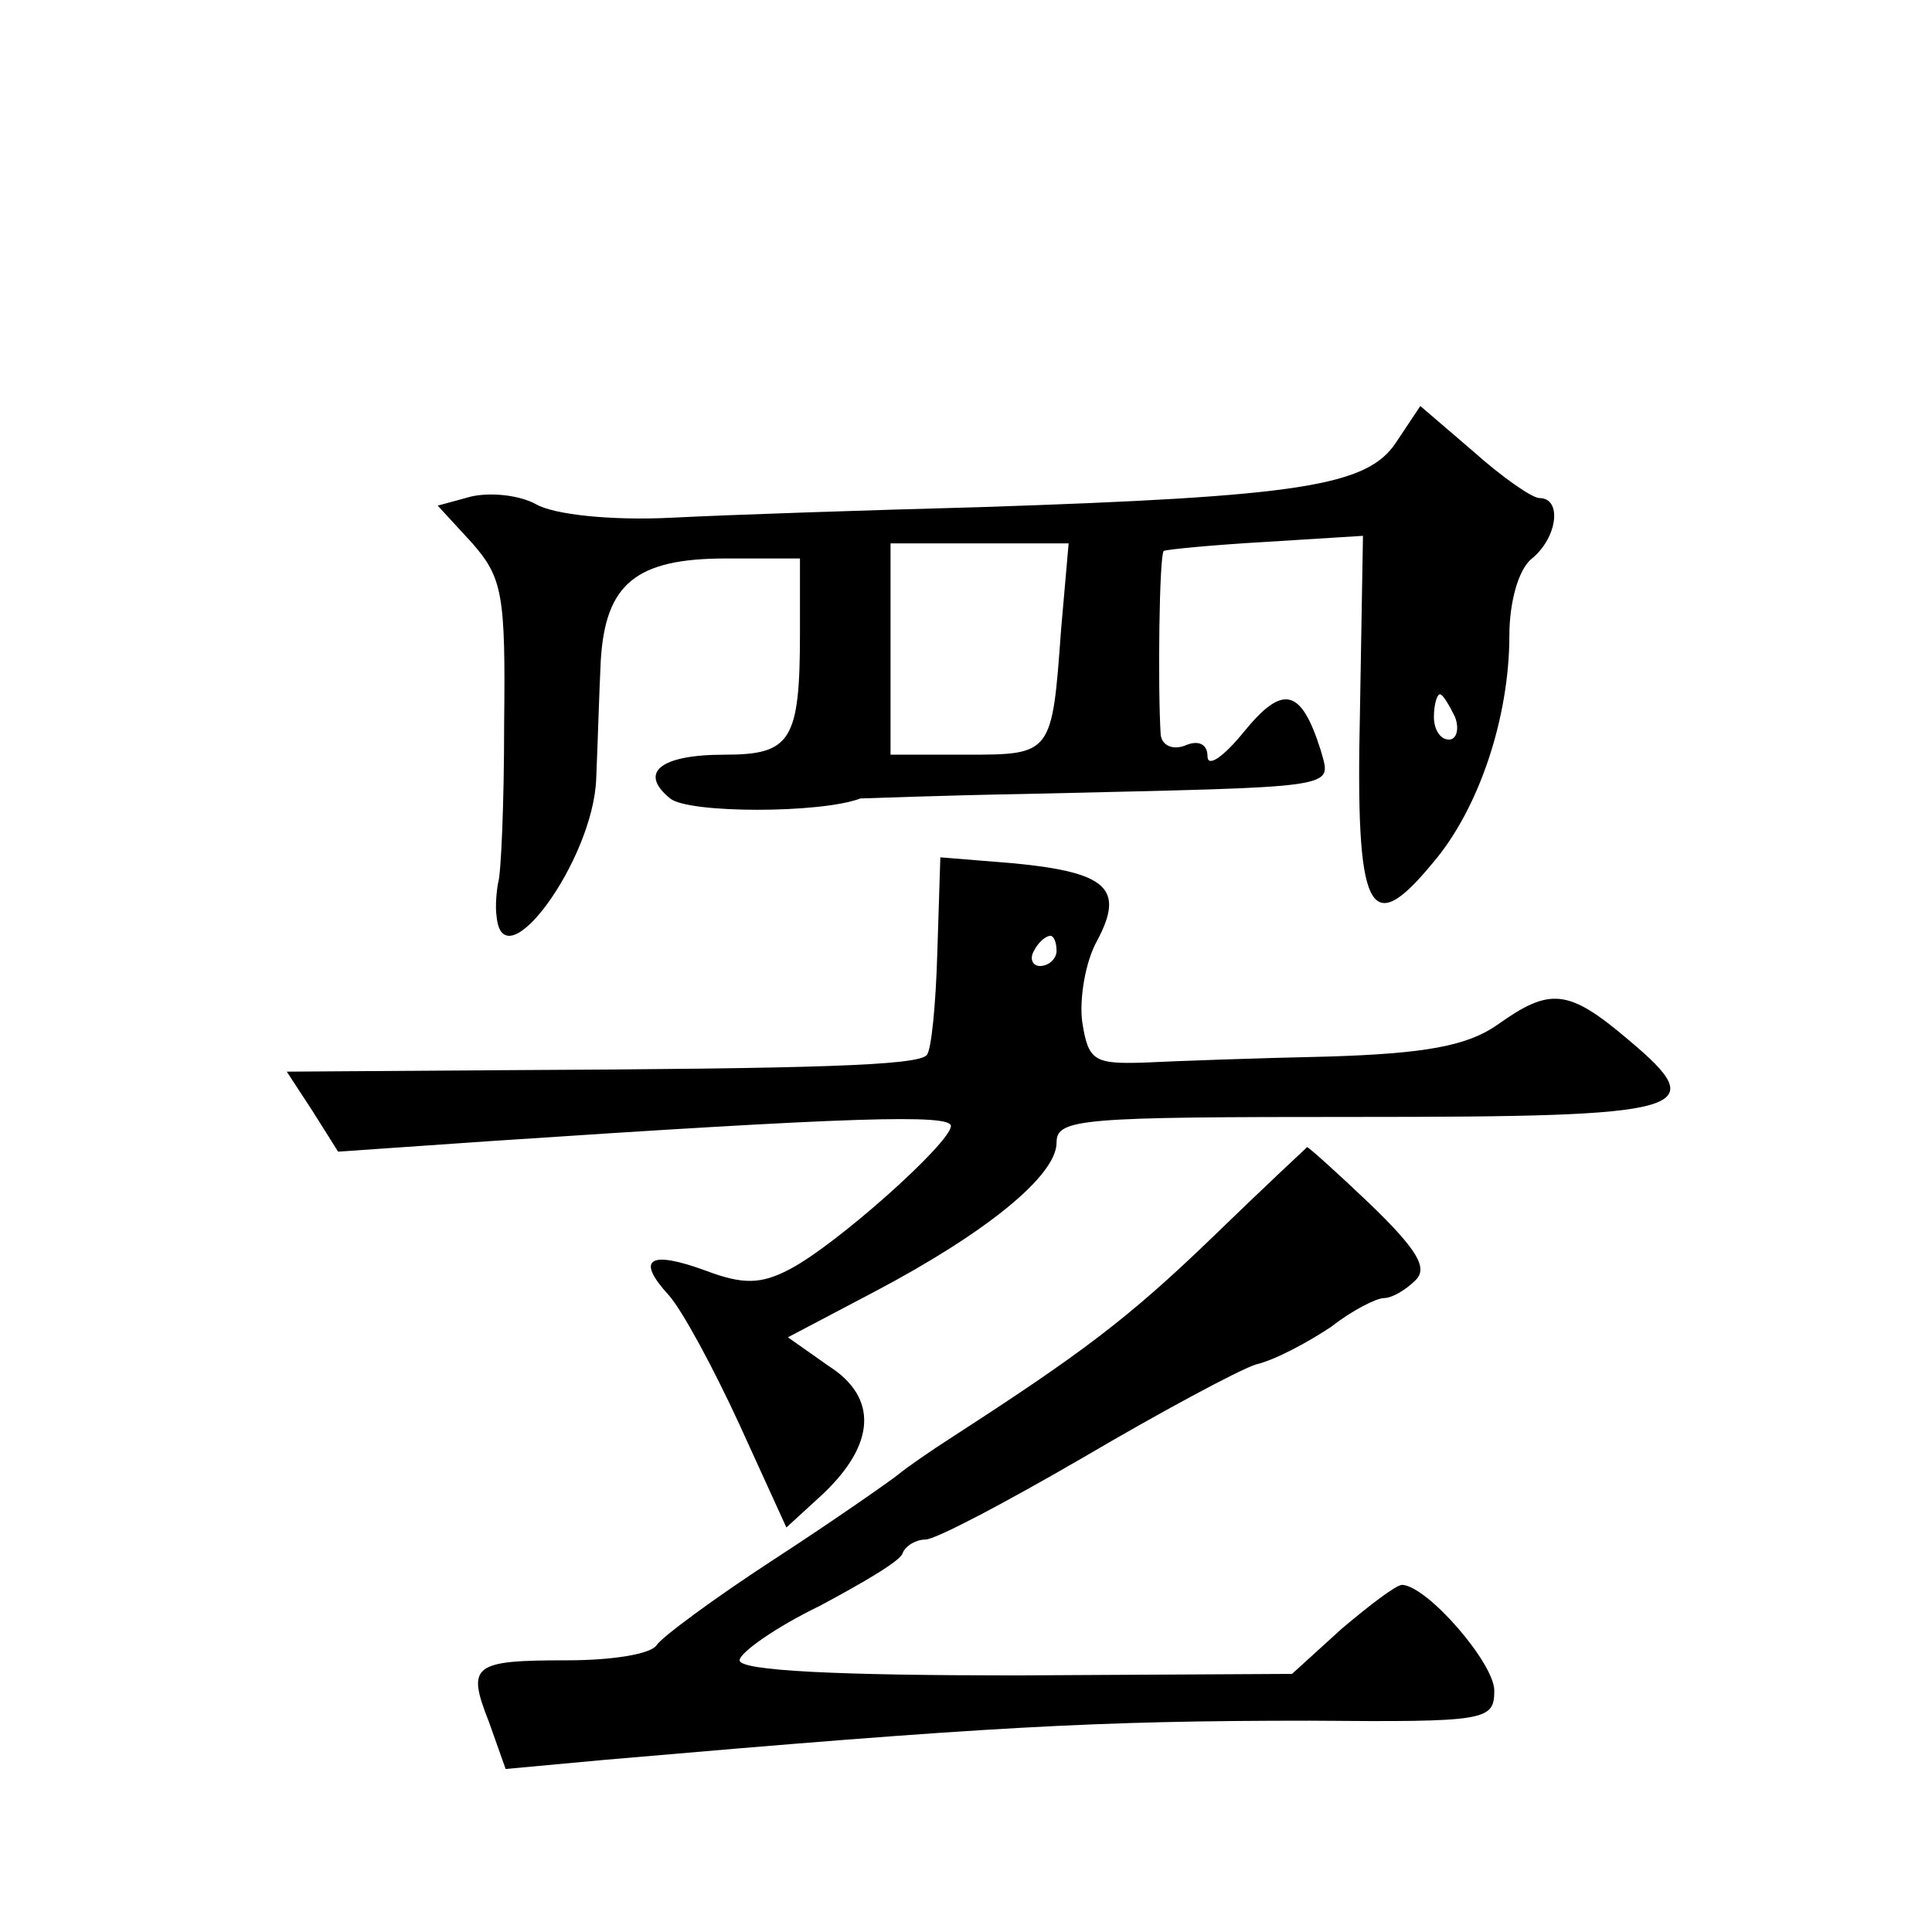 <?xml version="1.0" standalone="no"?>
<!DOCTYPE svg PUBLIC "-//W3C//DTD SVG 20010904//EN"
 "http://www.w3.org/TR/2001/REC-SVG-20010904/DTD/svg10.dtd">
<svg version="1.0" xmlns="http://www.w3.org/2000/svg"
 width="128pt" height="128pt" viewBox="0 0 128 128"
 preserveAspectRatio="xMidYMid meet">
<g transform="translate(0,128) scale(0.1,-0.1)"
fill="#0" stroke="none">
<path d="M925 987 c-19 -29 -63 -36 -276 -43 -74 -2 -165 -5 -204 -7 -40 -2 -78
2 -90 9 -11 6 -30 8 -43 5 l-22 -6 23 -25 c20 -23 22 -34 21 -120 0 -52 -2 -99
-4 -105 -1 -5 -2 -16 -1 -22 4 -45 64 37 66 91 1 23 2 58 3 78 3 51 23 68 83 68
l49 0 0 -49 c0 -72 -6 -81 -50 -81 -43 0 -57 -12 -36 -29 12 -10 100 -10 126 0
3 0 52 2 110 3 212 5 202 3 195 29 -13 41 -25 44 -51 12 -13 -16 -24 -24 -24 -16
0 8 -6 11 -15 7 -8 -3 -15 0 -16 7 -2 31 -1 119 2 122 2 1 33 4 68 6 l64 4 -2 -117
c-3 -133 6 -151 48 -100 31 36 51 97 51 151 0 22 6 44 15 51 17 14 20 40 5 40 -5
0 -25 14 -44 31 l-35 30 -16 -24z m-222 -124 c-6 -83 -6 -83 -63 -83 l-50 0 0 70
0 70 59 0 59 0 -5 -57z m261 -58 c3 -8 1 -15 -4 -15 -6 0 -10 7 -10 15 0 8 2 15
4 15 2 0 6 -7 10 -15z M621 649 c-1 -35 -4 -65 -7 -68 -6 -7 -75 -9 -277 -10 l-147
-1 17 -26 17 -27 101 7 c239 16 305 18 305 10 0 -11 -76 -79 -107 -95 -19 -10 -31
-10 -55 -1 -38 14 -47 8 -25 -16 9 -10 30 -49 47 -86 l31 -68 24 22 c35 33 37 64
4 85 l-27 19 57 30 c74 39 121 77 121 99 0 16 16 17 199 17 221 0 236 4 180 51
-40 34 -52 35 -87 10 -20 -14 -48 -19 -112 -21 -47 -1 -102 -3 -122 -4 -33 -1 -37
1 -41 27 -2 15 2 40 10 54 18 34 7 45 -55 51 l-49 4 -2 -63z m79 1 c0 -5 -5 -10
-11 -10 -5 0 -7 5 -4 10 3 6 8 10 11 10 2 0 4 -4 4 -10z M803 460 c-56 -54 -87
-77 -172 -132 -14 -9 -30 -20 -36 -25 -5 -4 -42 -30 -82 -56 -40 -26 -75 -52 -78
-57 -4 -6 -30 -10 -59 -10 -63 0 -67 -3 -52 -41 l11 -31 65 6 c253 22 326 26 468
26 117 -1 122 0 122 20 0 18 -44 69 -61 70 -4 0 -21 -13 -40 -29 l-33 -30 -183
-1 c-117 0 -183 3 -183 10 0 5 24 22 53 36 28 15 54 30 55 35 2 5 9 9 15 9 7 0
54 25 104 54 51 30 103 58 115 62 13 3 35 15 50 25 14 11 30 19 35 19 5 0 14 5
21 12 8 8 1 20 -30 50 -22 21 -41 38 -42 38 0 0 -29 -27 -63 -60z"/>
</g>
</svg>
